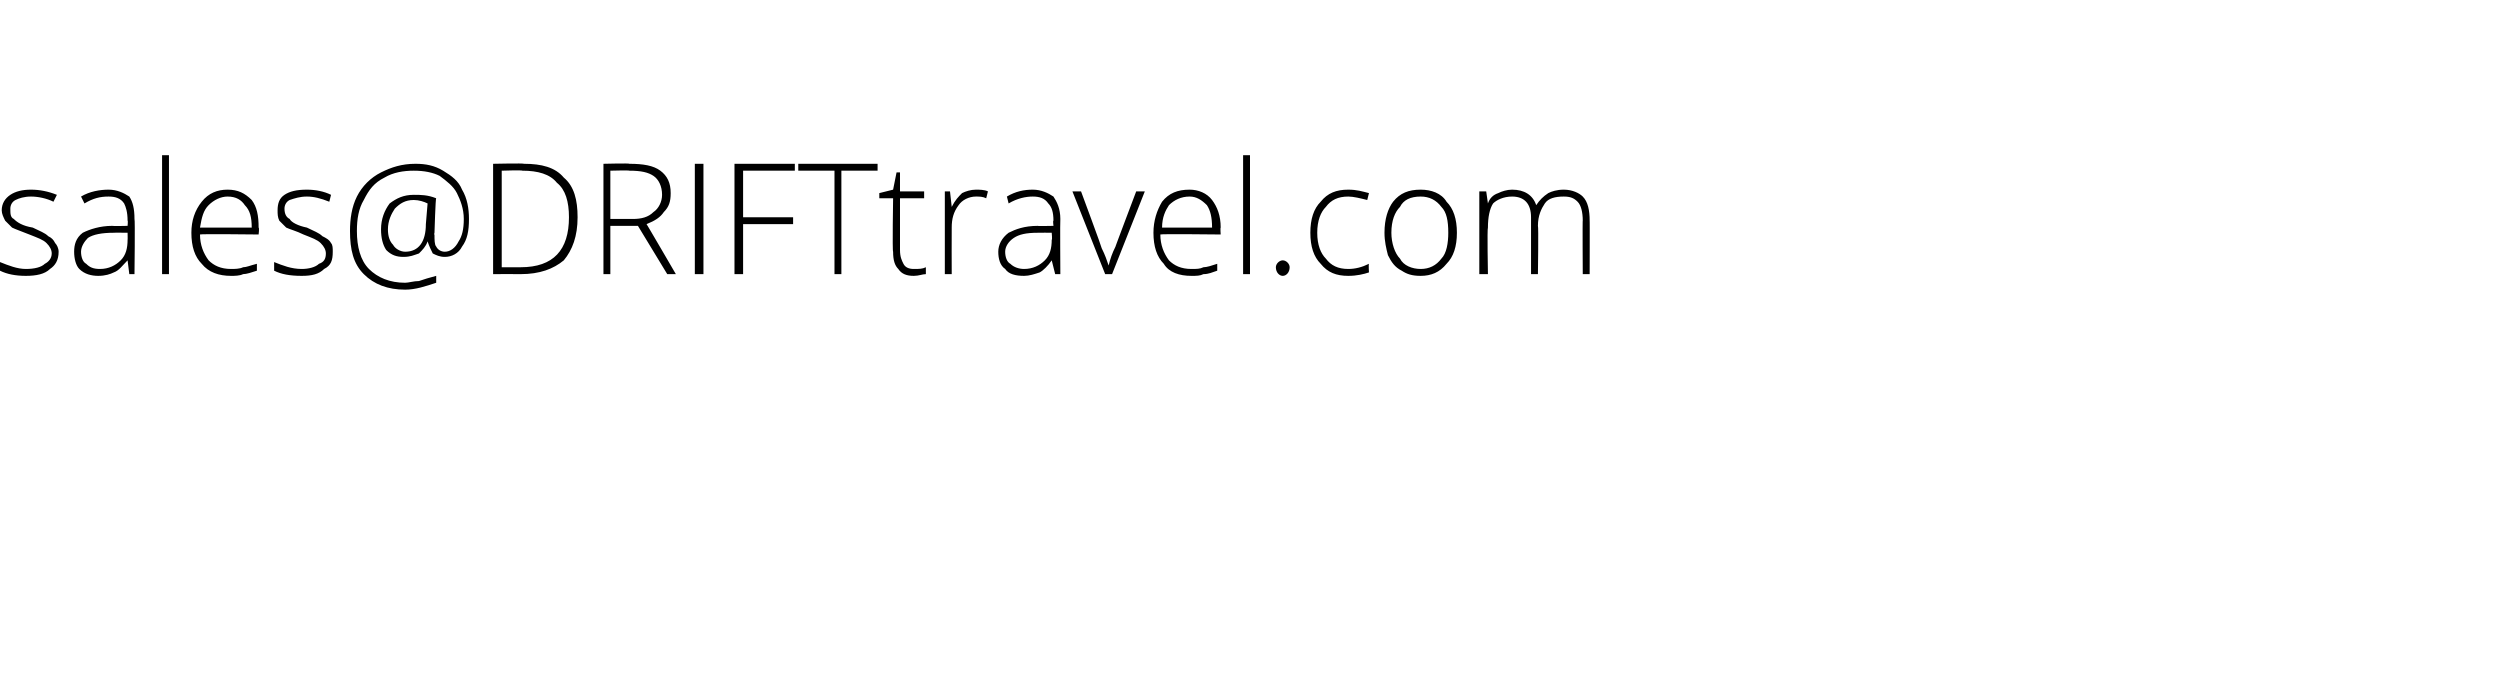 <?xml version="1.0" standalone="no"?><!DOCTYPE svg PUBLIC "-//W3C//DTD SVG 1.1//EN" "http://www.w3.org/Graphics/SVG/1.1/DTD/svg11.dtd"><svg xmlns="http://www.w3.org/2000/svg" xmlns:xlink="http://www.w3.org/1999/xlink" version="1.1" width="145px" height="39.2px" viewBox="0 -9 145 39.2" style="top:-9px">  <desc>￼</desc>  <defs/>  <g id="Polygon67498">    <path d="M 3.4 5.6 C 3.4 6.1 3.2 6.4 2.9 6.6 C 2.6 6.9 2.1 7 1.5 7 C 0.9 7 0.4 6.9 0 6.7 C 0 6.7 0 6.2 0 6.2 C 0.5 6.4 1 6.6 1.5 6.6 C 2 6.6 2.4 6.5 2.6 6.3 C 2.8 6.2 3 6 3 5.7 C 3 5.5 2.9 5.3 2.7 5.1 C 2.5 4.9 2.2 4.8 1.7 4.6 C 1.2 4.4 0.9 4.3 0.7 4.2 C 0.5 4 0.4 3.9 0.3 3.8 C 0.2 3.6 0.1 3.4 0.1 3.2 C 0.1 2.8 0.3 2.5 0.6 2.3 C 0.9 2.1 1.3 2 1.8 2 C 2.3 2 2.8 2.1 3.3 2.3 C 3.3 2.3 3.1 2.7 3.1 2.7 C 2.7 2.5 2.2 2.4 1.8 2.4 C 1.4 2.4 1.1 2.5 0.9 2.6 C 0.7 2.7 0.6 2.9 0.6 3.1 C 0.6 3.4 0.6 3.6 0.8 3.7 C 1 3.9 1.3 4.1 1.9 4.2 C 2.3 4.4 2.6 4.5 2.8 4.7 C 3 4.8 3.1 4.9 3.2 5.1 C 3.3 5.2 3.4 5.4 3.4 5.6 Z M 7.5 6.9 L 7.4 6.1 C 7.4 6.1 7.38 6.13 7.4 6.1 C 7.1 6.4 6.9 6.7 6.6 6.8 C 6.4 6.9 6.1 7 5.7 7 C 5.3 7 4.9 6.9 4.6 6.6 C 4.4 6.4 4.3 6 4.3 5.6 C 4.3 5.2 4.4 4.8 4.8 4.5 C 5.2 4.3 5.8 4.1 6.5 4.1 C 6.52 4.12 7.4 4.1 7.4 4.1 C 7.4 4.1 7.43 3.78 7.4 3.8 C 7.4 3.3 7.3 3 7.2 2.8 C 7 2.5 6.7 2.4 6.3 2.4 C 5.8 2.4 5.4 2.5 4.9 2.8 C 4.9 2.8 4.7 2.4 4.7 2.4 C 5.2 2.1 5.8 2 6.3 2 C 6.8 2 7.2 2.2 7.5 2.4 C 7.7 2.7 7.8 3.1 7.8 3.7 C 7.84 3.71 7.8 6.9 7.8 6.9 L 7.5 6.9 Z M 5.8 6.6 C 6.3 6.6 6.7 6.4 7 6.1 C 7.3 5.8 7.4 5.4 7.4 4.9 C 7.41 4.93 7.4 4.5 7.4 4.5 C 7.4 4.5 6.58 4.49 6.6 4.5 C 5.9 4.5 5.4 4.6 5.1 4.8 C 4.9 5 4.7 5.3 4.7 5.6 C 4.7 5.9 4.8 6.2 5 6.3 C 5.2 6.5 5.4 6.6 5.8 6.6 Z M 9.8 6.9 L 9.4 6.9 L 9.4 0 L 9.8 0 L 9.8 6.9 Z M 13.4 7 C 12.7 7 12.1 6.8 11.7 6.3 C 11.3 5.9 11.1 5.3 11.1 4.5 C 11.1 3.8 11.3 3.2 11.7 2.7 C 12.1 2.2 12.6 2 13.2 2 C 13.8 2 14.2 2.2 14.6 2.6 C 14.9 3 15 3.5 15 4.2 C 15.05 4.21 15 4.6 15 4.6 C 15 4.6 11.61 4.56 11.6 4.6 C 11.6 5.2 11.8 5.7 12.1 6.1 C 12.4 6.4 12.8 6.6 13.4 6.6 C 13.6 6.6 13.9 6.6 14.1 6.5 C 14.3 6.5 14.5 6.4 14.9 6.3 C 14.9 6.3 14.9 6.7 14.9 6.7 C 14.6 6.8 14.3 6.9 14.1 6.9 C 13.9 7 13.6 7 13.4 7 Z M 13.2 2.4 C 12.8 2.4 12.4 2.6 12.1 2.9 C 11.8 3.2 11.7 3.6 11.6 4.2 C 11.6 4.2 14.6 4.2 14.6 4.2 C 14.6 3.6 14.5 3.2 14.2 2.9 C 14 2.6 13.7 2.4 13.2 2.4 Z M 19.3 5.6 C 19.3 6.1 19.2 6.4 18.8 6.6 C 18.5 6.9 18.1 7 17.5 7 C 16.8 7 16.3 6.9 15.9 6.7 C 15.9 6.7 15.9 6.2 15.9 6.2 C 16.4 6.4 16.9 6.6 17.5 6.6 C 17.9 6.6 18.3 6.5 18.5 6.3 C 18.8 6.2 18.9 6 18.9 5.7 C 18.9 5.5 18.8 5.3 18.6 5.1 C 18.4 4.9 18.1 4.8 17.6 4.6 C 17.2 4.4 16.8 4.3 16.6 4.2 C 16.4 4 16.3 3.9 16.2 3.8 C 16.1 3.6 16.1 3.4 16.1 3.2 C 16.1 2.8 16.2 2.5 16.5 2.3 C 16.8 2.1 17.2 2 17.8 2 C 18.3 2 18.8 2.1 19.2 2.3 C 19.2 2.3 19.1 2.7 19.1 2.7 C 18.6 2.5 18.2 2.4 17.8 2.4 C 17.4 2.4 17.1 2.5 16.8 2.6 C 16.6 2.7 16.5 2.9 16.5 3.1 C 16.5 3.4 16.6 3.6 16.8 3.7 C 16.9 3.9 17.3 4.1 17.8 4.2 C 18.2 4.4 18.5 4.5 18.7 4.7 C 18.9 4.8 19.1 4.9 19.2 5.1 C 19.3 5.2 19.3 5.4 19.3 5.6 Z M 27.2 3.7 C 27.2 4.4 27.1 4.9 26.8 5.3 C 26.6 5.7 26.2 5.9 25.8 5.9 C 25.5 5.9 25.3 5.8 25.1 5.7 C 25 5.5 24.9 5.3 24.8 5 C 24.8 5 24.8 5 24.8 5 C 24.7 5.3 24.5 5.5 24.3 5.7 C 24 5.8 23.8 5.9 23.4 5.9 C 23 5.9 22.7 5.8 22.4 5.5 C 22.2 5.2 22.1 4.8 22.1 4.3 C 22.1 3.7 22.3 3.2 22.6 2.8 C 23 2.5 23.4 2.3 24 2.3 C 24.4 2.3 24.8 2.3 25.3 2.5 C 25.26 2.47 25.2 4.5 25.2 4.5 C 25.2 4.5 25.16 4.64 25.2 4.6 C 25.2 4.9 25.2 5.2 25.3 5.3 C 25.4 5.5 25.6 5.6 25.8 5.6 C 26.1 5.6 26.4 5.4 26.6 5 C 26.8 4.7 26.9 4.3 26.9 3.7 C 26.9 3.1 26.7 2.6 26.5 2.2 C 26.3 1.8 25.9 1.5 25.5 1.2 C 25.1 1 24.6 0.9 24 0.9 C 23.4 0.9 22.8 1 22.3 1.3 C 21.7 1.6 21.4 2 21.1 2.6 C 20.8 3.1 20.7 3.7 20.7 4.4 C 20.7 5.3 20.9 6.1 21.4 6.6 C 21.9 7.1 22.6 7.4 23.5 7.4 C 23.7 7.4 24 7.3 24.3 7.3 C 24.6 7.2 24.9 7.1 25.3 7 C 25.3 7 25.3 7.4 25.3 7.4 C 24.7 7.6 24.1 7.8 23.5 7.8 C 22.5 7.8 21.7 7.5 21.1 6.9 C 20.5 6.3 20.3 5.5 20.3 4.4 C 20.3 3.7 20.4 3 20.7 2.4 C 21 1.8 21.5 1.3 22.1 1 C 22.7 0.7 23.3 0.5 24.1 0.5 C 24.7 0.5 25.2 0.6 25.7 0.9 C 26.2 1.2 26.6 1.5 26.8 2 C 27.1 2.5 27.2 3.1 27.2 3.7 Z M 22.5 4.3 C 22.5 4.7 22.6 5 22.8 5.2 C 22.9 5.4 23.2 5.6 23.5 5.6 C 24.3 5.6 24.7 5 24.7 4 C 24.7 4 24.8 2.8 24.8 2.8 C 24.6 2.7 24.3 2.6 24 2.6 C 23.5 2.6 23.2 2.8 22.9 3.1 C 22.7 3.4 22.5 3.8 22.5 4.3 Z M 33.5 3.6 C 33.5 4.7 33.2 5.5 32.7 6.1 C 32.1 6.6 31.3 6.9 30.2 6.9 C 30.18 6.89 28.6 6.9 28.6 6.9 L 28.6 0.5 C 28.6 0.5 30.38 0.46 30.4 0.5 C 31.4 0.5 32.2 0.7 32.7 1.3 C 33.3 1.8 33.5 2.6 33.5 3.6 Z M 30.2 6.5 C 32.1 6.5 33 5.5 33 3.6 C 33 2.7 32.8 2 32.3 1.6 C 31.9 1.1 31.2 0.9 30.3 0.9 C 30.27 0.86 29.1 0.9 29.1 0.9 L 29.1 6.5 L 30.2 6.5 C 30.2 6.5 30.16 6.49 30.2 6.5 Z M 35.4 4.1 L 35.4 6.9 L 35 6.9 L 35 0.5 C 35 0.5 36.53 0.46 36.5 0.5 C 37.3 0.5 37.9 0.6 38.3 0.9 C 38.7 1.2 38.9 1.6 38.9 2.2 C 38.9 2.7 38.8 3 38.5 3.3 C 38.3 3.6 38 3.8 37.5 4 C 37.49 3.96 39.2 6.9 39.2 6.9 L 38.7 6.9 L 37 4.1 L 35.4 4.1 Z M 35.4 3.7 C 35.4 3.7 36.67 3.7 36.7 3.7 C 37.2 3.7 37.6 3.6 37.9 3.3 C 38.2 3.1 38.4 2.7 38.4 2.3 C 38.4 1.8 38.2 1.4 37.9 1.2 C 37.6 1 37.2 0.9 36.5 0.9 C 36.51 0.87 35.4 0.9 35.4 0.9 L 35.4 3.7 Z M 40.3 6.9 L 40.3 0.5 L 40.8 0.5 L 40.8 6.9 L 40.3 6.9 Z M 43.1 6.9 L 42.6 6.9 L 42.6 0.5 L 46.1 0.5 L 46.1 0.9 L 43.1 0.9 L 43.1 3.6 L 46 3.6 L 46 4 L 43.1 4 L 43.1 6.9 Z M 48.8 6.9 L 48.4 6.9 L 48.4 0.9 L 46.3 0.9 L 46.3 0.5 L 50.9 0.5 L 50.9 0.9 L 48.8 0.9 L 48.8 6.9 Z M 53 6.6 C 53.3 6.6 53.5 6.6 53.7 6.5 C 53.7 6.5 53.7 6.9 53.7 6.9 C 53.5 6.9 53.3 7 53 7 C 52.6 7 52.3 6.9 52.1 6.6 C 51.9 6.4 51.8 6.1 51.8 5.6 C 51.75 5.57 51.8 2.5 51.8 2.5 L 51 2.5 L 51 2.2 L 51.8 2 L 52 1 L 52.2 1 L 52.2 2.1 L 53.6 2.1 L 53.6 2.5 L 52.2 2.5 C 52.2 2.5 52.2 5.51 52.2 5.5 C 52.2 5.9 52.3 6.1 52.4 6.3 C 52.5 6.5 52.7 6.6 53 6.6 Z M 56.6 2 C 56.8 2 57.1 2 57.3 2.1 C 57.3 2.1 57.2 2.5 57.2 2.5 C 57 2.4 56.8 2.4 56.6 2.4 C 56.2 2.4 55.8 2.6 55.6 2.9 C 55.3 3.3 55.2 3.7 55.2 4.2 C 55.19 4.25 55.2 6.9 55.2 6.9 L 54.8 6.9 L 54.8 2.1 L 55.1 2.1 L 55.2 3 C 55.2 3 55.2 2.97 55.2 3 C 55.4 2.6 55.6 2.4 55.8 2.2 C 56 2.1 56.3 2 56.6 2 Z M 61.2 6.9 L 61 6.1 C 61 6.1 61.01 6.13 61 6.1 C 60.8 6.4 60.5 6.7 60.3 6.8 C 60 6.9 59.7 7 59.4 7 C 58.9 7 58.5 6.9 58.3 6.6 C 58 6.4 57.9 6 57.9 5.6 C 57.9 5.2 58.1 4.8 58.5 4.5 C 58.9 4.3 59.4 4.1 60.2 4.1 C 60.15 4.12 61.1 4.1 61.1 4.1 C 61.1 4.1 61.06 3.78 61.1 3.8 C 61.1 3.3 61 3 60.8 2.8 C 60.6 2.5 60.3 2.4 59.9 2.4 C 59.5 2.4 59 2.5 58.5 2.8 C 58.5 2.8 58.4 2.4 58.4 2.4 C 58.9 2.1 59.4 2 59.9 2 C 60.4 2 60.8 2.2 61.1 2.4 C 61.3 2.7 61.5 3.1 61.5 3.7 C 61.48 3.71 61.5 6.9 61.5 6.9 L 61.2 6.9 Z M 59.4 6.6 C 59.9 6.6 60.3 6.4 60.6 6.1 C 60.9 5.8 61 5.4 61 4.9 C 61.04 4.93 61 4.5 61 4.5 C 61 4.5 60.21 4.49 60.2 4.5 C 59.5 4.5 59.1 4.6 58.8 4.8 C 58.5 5 58.3 5.3 58.3 5.6 C 58.3 5.9 58.4 6.2 58.6 6.3 C 58.8 6.5 59.1 6.6 59.4 6.6 Z M 64.1 6.9 L 62.2 2.1 L 62.7 2.1 C 62.7 2.1 63.91 5.36 63.9 5.4 C 64.1 5.8 64.2 6.1 64.3 6.4 C 64.3 6.4 64.3 6.4 64.3 6.4 C 64.4 6 64.5 5.7 64.7 5.3 C 64.67 5.35 65.9 2.1 65.9 2.1 L 66.4 2.1 L 64.5 6.9 L 64.1 6.9 Z M 69.1 7 C 68.4 7 67.8 6.8 67.5 6.3 C 67.1 5.9 66.9 5.3 66.9 4.5 C 66.9 3.8 67.1 3.2 67.4 2.7 C 67.8 2.2 68.3 2 69 2 C 69.5 2 70 2.2 70.3 2.6 C 70.6 3 70.8 3.5 70.8 4.2 C 70.77 4.21 70.8 4.6 70.8 4.6 C 70.8 4.6 67.33 4.56 67.3 4.6 C 67.3 5.2 67.5 5.7 67.8 6.1 C 68.1 6.4 68.5 6.6 69.1 6.6 C 69.4 6.6 69.6 6.6 69.8 6.5 C 70 6.5 70.3 6.4 70.6 6.3 C 70.6 6.3 70.6 6.7 70.6 6.7 C 70.3 6.8 70.1 6.9 69.8 6.9 C 69.6 7 69.4 7 69.1 7 Z M 69 2.4 C 68.5 2.4 68.1 2.6 67.8 2.9 C 67.6 3.2 67.4 3.6 67.4 4.2 C 67.4 4.2 70.3 4.2 70.3 4.2 C 70.3 3.6 70.2 3.2 70 2.9 C 69.7 2.6 69.4 2.4 69 2.4 Z M 72.5 6.9 L 72.1 6.9 L 72.1 0 L 72.5 0 L 72.5 6.9 Z M 74.4 7 C 74.2 7 74 6.8 74 6.5 C 74 6.3 74.2 6.1 74.4 6.1 C 74.6 6.1 74.8 6.3 74.8 6.5 C 74.8 6.8 74.6 7 74.4 7 C 74.4 7 74.4 7 74.4 7 Z M 79.4 6.8 C 79.1 6.9 78.7 7 78.2 7 C 77.5 7 77 6.8 76.6 6.3 C 76.2 5.9 76 5.3 76 4.5 C 76 3.7 76.2 3.1 76.6 2.7 C 77 2.2 77.5 2 78.2 2 C 78.7 2 79 2.1 79.4 2.2 C 79.4 2.2 79.3 2.6 79.3 2.6 C 78.9 2.5 78.5 2.4 78.2 2.4 C 77.6 2.4 77.2 2.6 76.9 3 C 76.6 3.3 76.4 3.8 76.4 4.5 C 76.4 5.2 76.6 5.7 76.9 6 C 77.2 6.4 77.6 6.6 78.2 6.6 C 78.6 6.6 79 6.5 79.4 6.3 C 79.37 6.35 79.4 6.8 79.4 6.8 C 79.4 6.8 79.37 6.75 79.4 6.8 Z M 84.5 4.5 C 84.5 5.3 84.3 5.9 83.9 6.3 C 83.5 6.8 83 7 82.4 7 C 81.9 7 81.6 6.9 81.3 6.7 C 80.9 6.5 80.7 6.2 80.5 5.8 C 80.4 5.4 80.3 5 80.3 4.5 C 80.3 3.7 80.5 3.1 80.8 2.7 C 81.2 2.2 81.7 2 82.4 2 C 83 2 83.6 2.2 83.9 2.7 C 84.3 3.1 84.5 3.7 84.5 4.5 Z M 80.7 4.5 C 80.7 5.1 80.9 5.7 81.2 6 C 81.4 6.4 81.9 6.6 82.4 6.6 C 82.9 6.6 83.3 6.4 83.6 6 C 83.9 5.7 84 5.1 84 4.5 C 84 3.8 83.9 3.3 83.6 3 C 83.3 2.6 82.9 2.4 82.4 2.4 C 81.8 2.4 81.4 2.6 81.2 3 C 80.9 3.3 80.7 3.8 80.7 4.5 Z M 91.8 6.9 C 91.8 6.9 91.78 3.75 91.8 3.8 C 91.8 3.3 91.7 2.9 91.5 2.7 C 91.3 2.5 91.1 2.4 90.7 2.4 C 90.2 2.4 89.8 2.5 89.6 2.8 C 89.4 3.1 89.2 3.5 89.2 4.1 C 89.24 4.09 89.2 6.9 89.2 6.9 L 88.8 6.9 C 88.8 6.9 88.8 3.62 88.8 3.6 C 88.8 2.8 88.4 2.4 87.7 2.4 C 87.2 2.4 86.8 2.6 86.6 2.8 C 86.4 3.1 86.3 3.6 86.3 4.2 C 86.25 4.25 86.3 6.9 86.3 6.9 L 85.8 6.9 L 85.8 2.1 L 86.2 2.1 L 86.3 2.8 C 86.3 2.8 86.3 2.76 86.3 2.8 C 86.4 2.5 86.6 2.3 86.9 2.2 C 87.1 2.1 87.4 2 87.7 2 C 88.4 2 88.9 2.3 89.1 2.9 C 89.1 2.9 89.1 2.9 89.1 2.9 C 89.3 2.6 89.5 2.4 89.8 2.2 C 90 2.1 90.3 2 90.7 2 C 91.2 2 91.6 2.2 91.8 2.4 C 92.1 2.7 92.2 3.2 92.2 3.8 C 92.21 3.76 92.2 6.9 92.2 6.9 L 91.8 6.9 Z " stroke="none" fill="#000"/>    <a xlink:href="mailto:%20sales@DRIFTtravel.com%20" xlink:title="sales@DRIFTtravel.com ">      <rect style="fill:transparent;" x="-1" y="-1" width="93" height="9"/>    </a>  </g></svg>